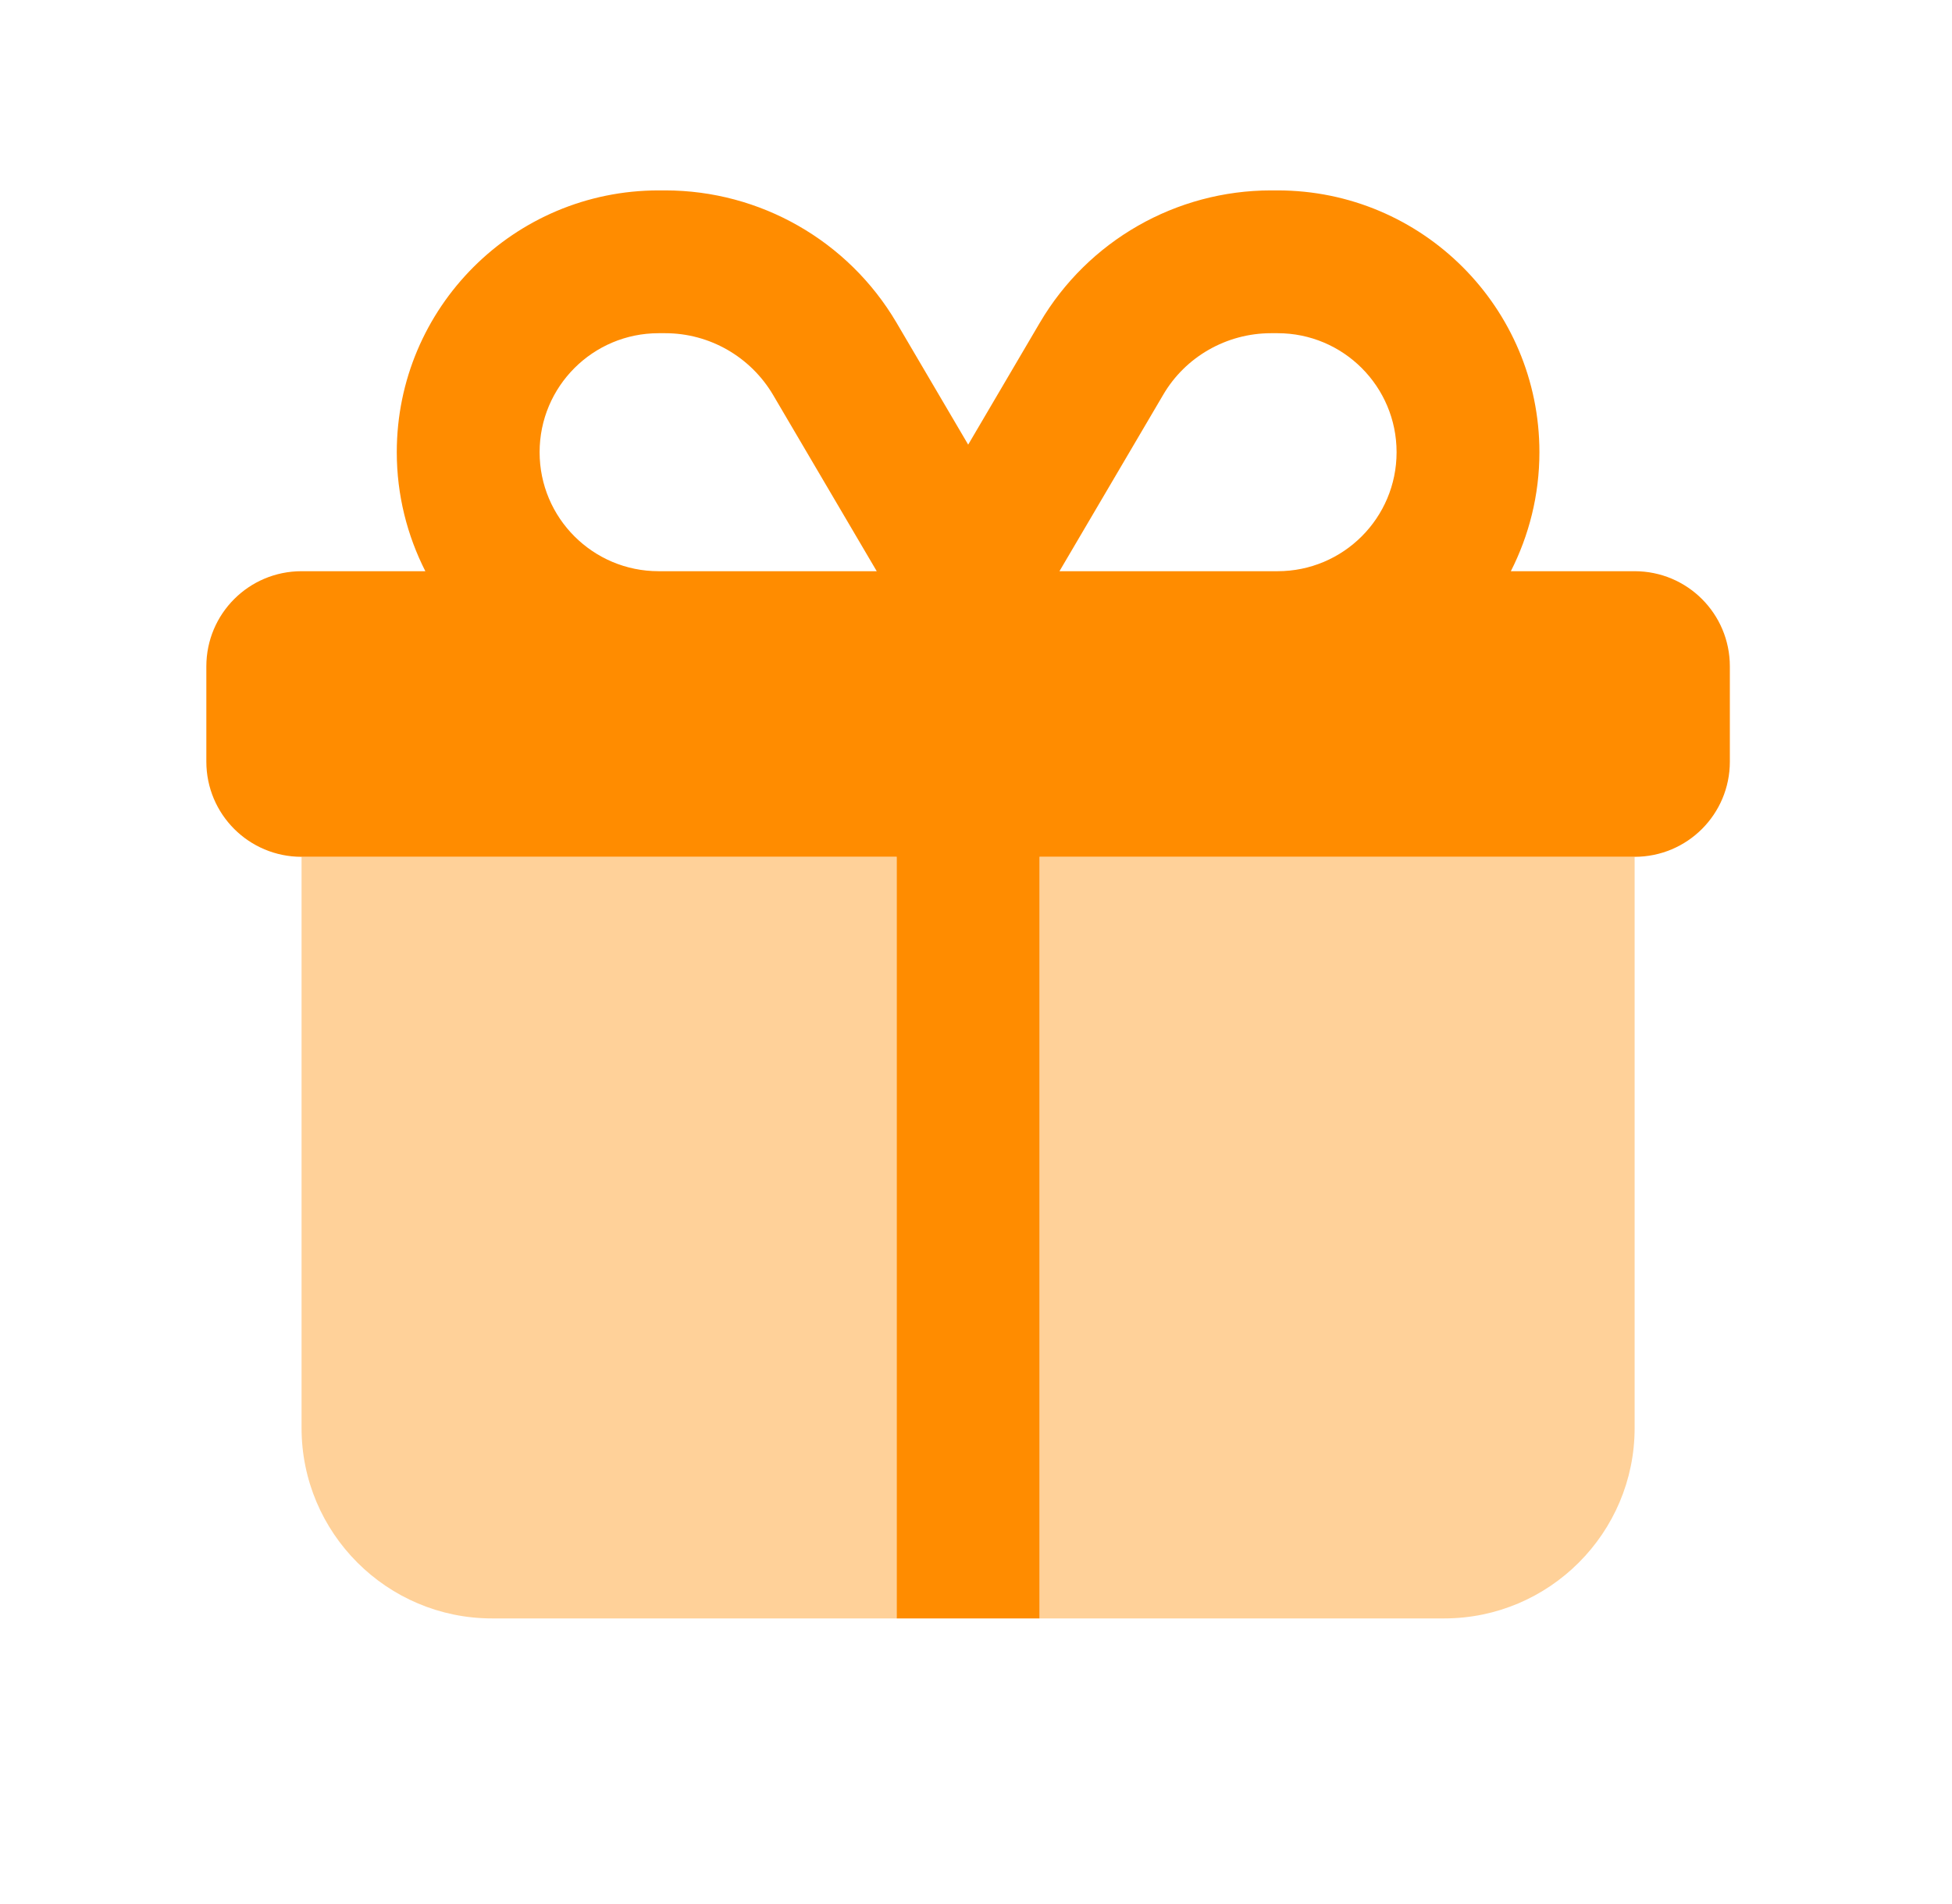 <svg xmlns="http://www.w3.org/2000/svg" width="41" height="40" viewBox="0 0 41 40" fill="none">
  <path opacity="0.4" d="M6.334 18H18.834V34H10.334C8.128 34 6.334 32.206 6.334 30V18ZM21.834 18H34.334V30C34.334 32.206 32.54 34 30.334 34H21.834V18Z" fill="#FF8C00"/>
  <path d="M26.697 7C25.765 7 24.896 7.494 24.428 8.3L22.253 12H26.834C28.215 12 29.334 10.881 29.334 9.5C29.334 8.119 28.215 7 26.834 7H26.697ZM18.415 12L16.24 8.3C15.765 7.494 14.903 7 13.972 7H13.834C12.453 7 11.334 8.119 11.334 9.5C11.334 10.881 12.453 12 13.834 12H18.415ZM20.334 9.344L21.84 6.781C22.853 5.056 24.703 4 26.697 4H26.834C29.872 4 32.334 6.463 32.334 9.5C32.334 10.4 32.115 11.25 31.734 12H34.334C35.44 12 36.334 12.894 36.334 14V16C36.334 17.106 35.44 18 34.334 18H21.834V34H18.834V18H6.334C5.228 18 4.334 17.106 4.334 16V14C4.334 12.894 5.228 12 6.334 12H8.934C8.553 11.25 8.334 10.4 8.334 9.5C8.334 6.463 10.796 4 13.834 4H13.972C15.965 4 17.815 5.056 18.828 6.775L20.334 9.338V9.344Z" fill="#FF8C00"/>
</svg>